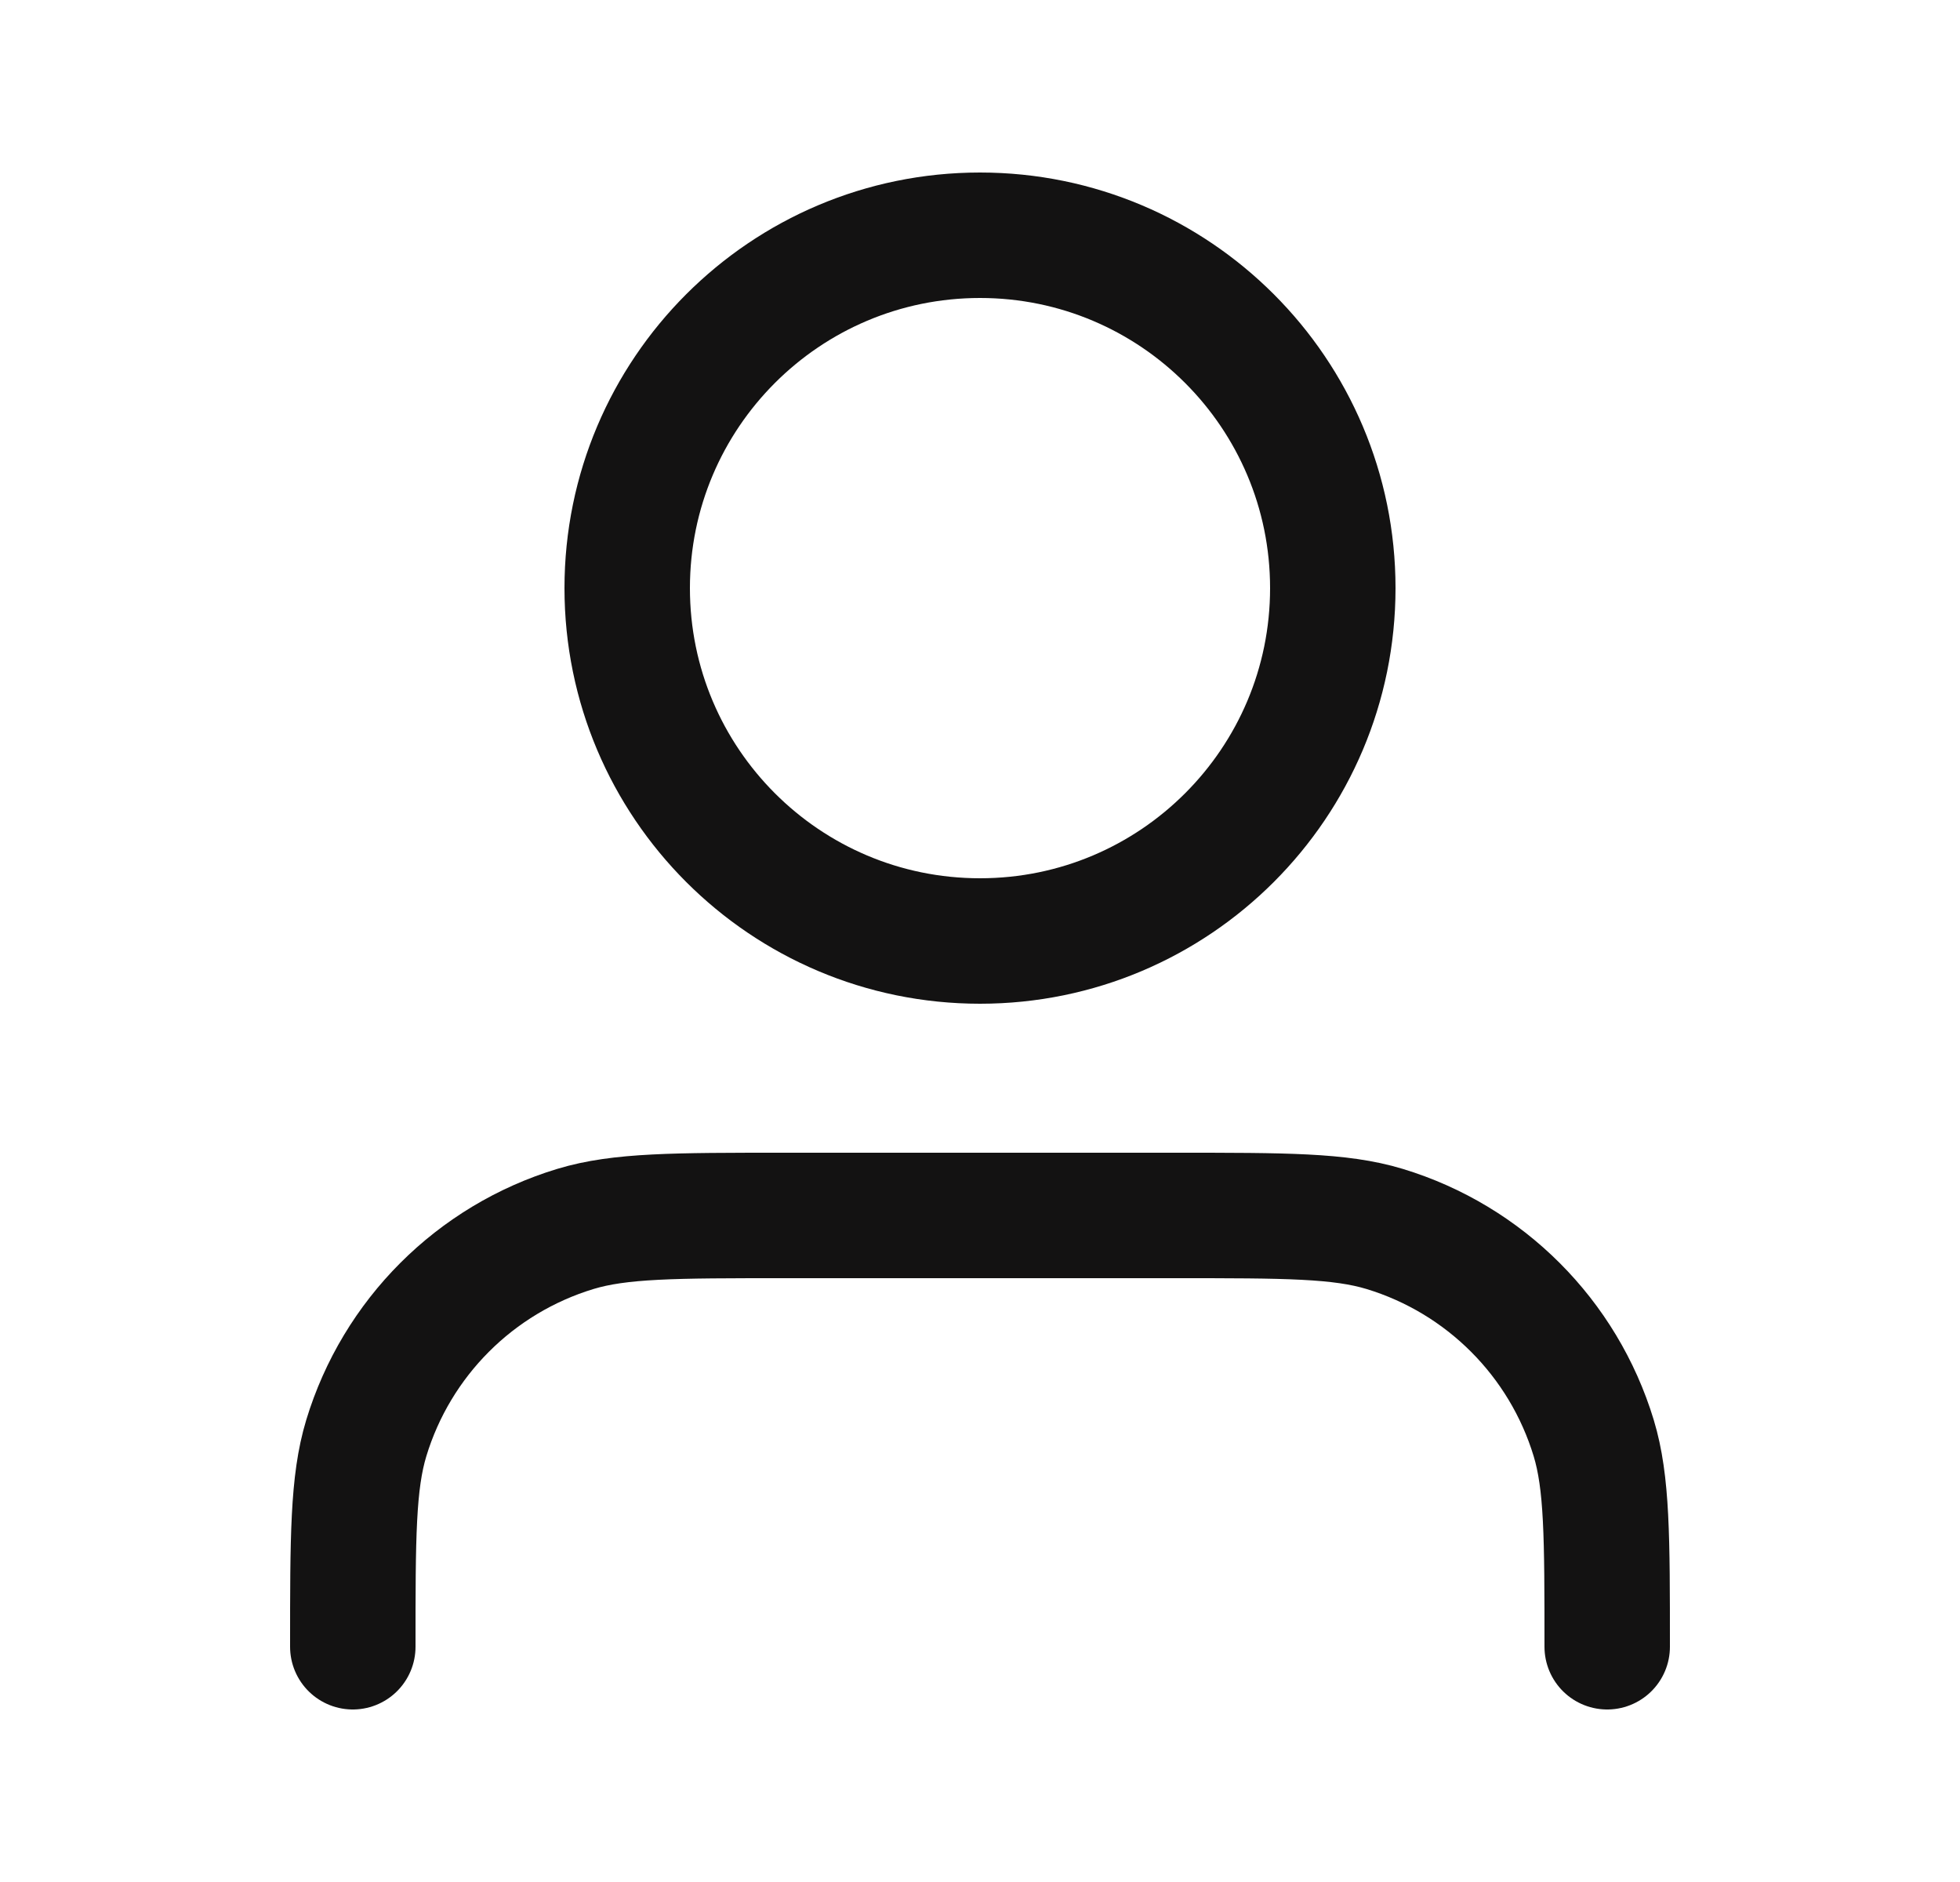 <?xml version="1.0" encoding="UTF-8"?> <svg xmlns="http://www.w3.org/2000/svg" width="25" height="24" viewBox="0 0 25 24" fill="none"><path d="M20.5 21C20.5 19.604 20.5 18.907 20.328 18.339C19.94 17.061 18.939 16.06 17.661 15.672C17.093 15.5 16.396 15.5 15 15.5H10C8.604 15.5 7.907 15.5 7.339 15.672C6.06 16.06 5.06 17.061 4.672 18.339C4.5 18.907 4.5 19.604 4.5 21M17 7.5C17 9.985 14.985 12 12.5 12C10.015 12 8 9.985 8 7.5C8 5.015 10.015 3 12.5 3C14.985 3 17 5.015 17 7.5Z" stroke="#131212" stroke-width="1.6" stroke-linecap="round" stroke-linejoin="round"></path></svg> 